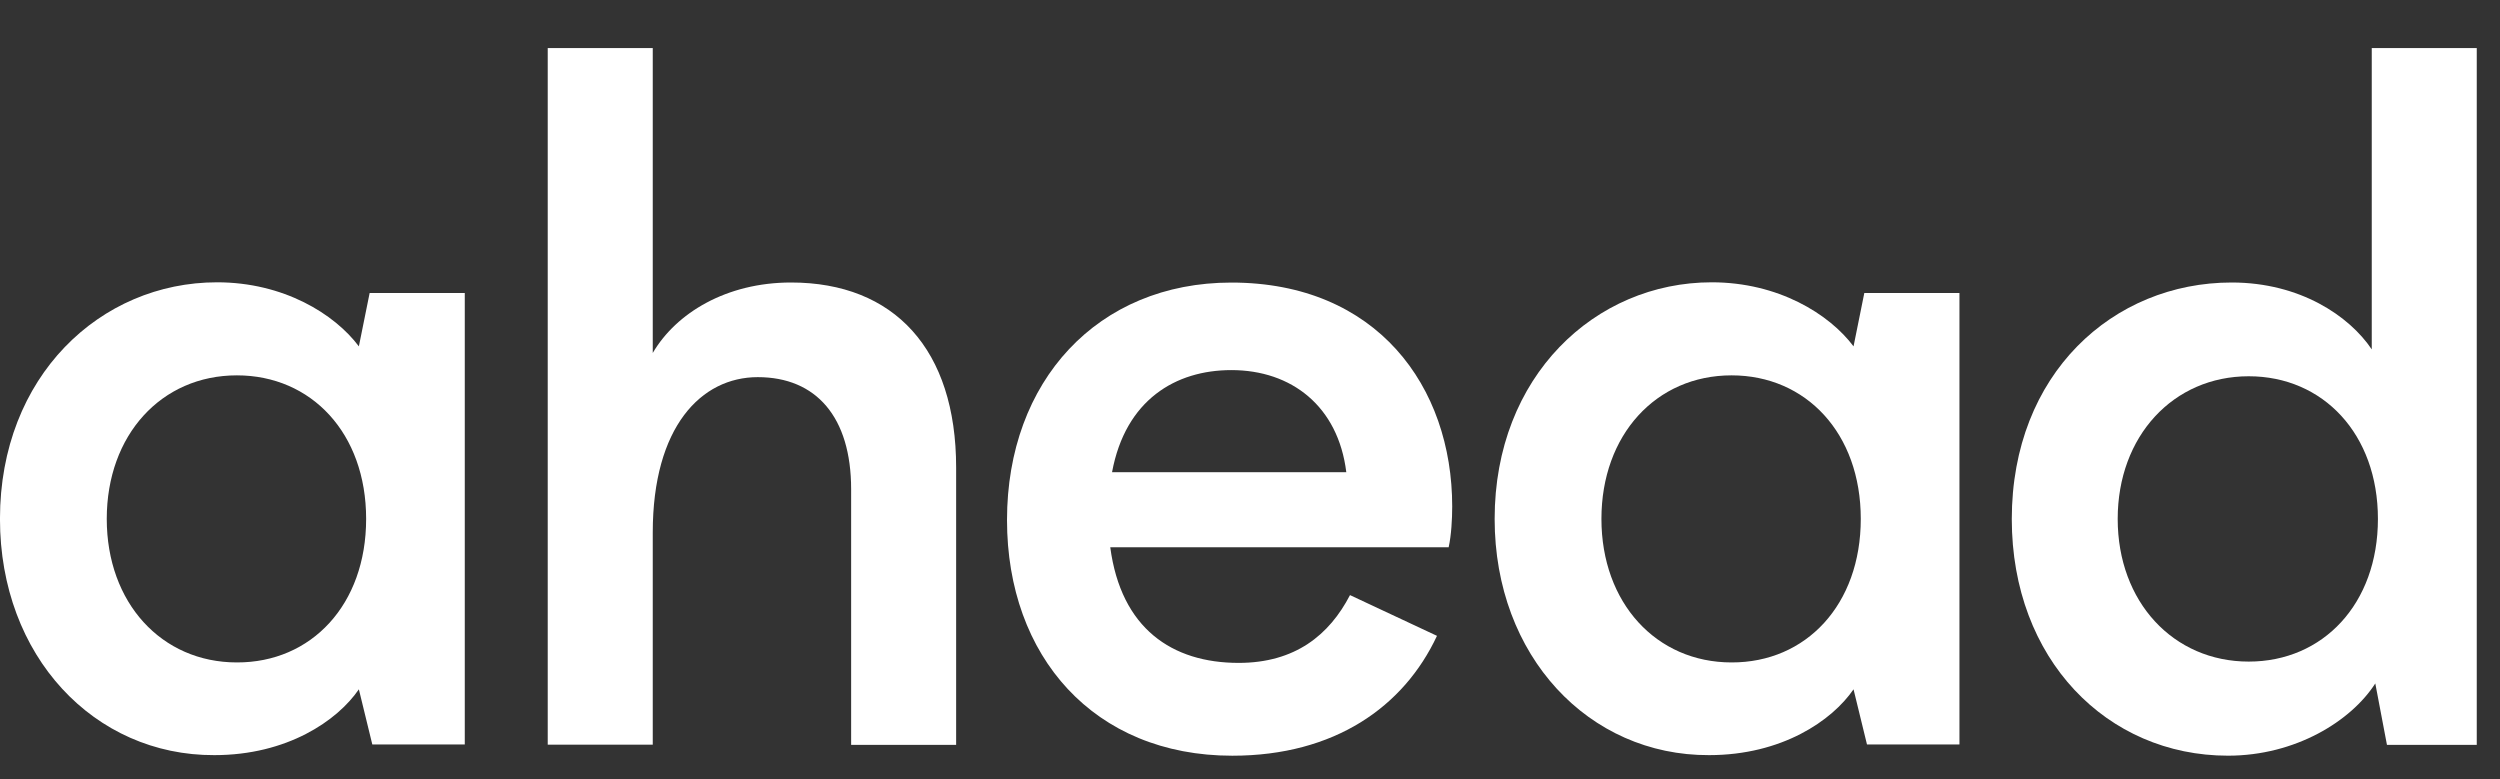 <svg width="77" height="24" viewBox="0 0 77 24" fill="none" xmlns="http://www.w3.org/2000/svg">
<rect x="0" y="0" width="77" height="24" fill="#333333" stroke="none"/>
<g clip-path="url(#clip0_5375_26193)">
<path d="M-0.001 15.982C-0.001 11.588 3.092 8.695 6.686 8.695C8.734 8.695 10.307 9.671 11.053 10.668L11.385 9.024H14.315V22.929H11.467L11.053 21.231C10.389 22.2 8.842 23.258 6.604 23.258C2.901 23.274 -0.001 20.212 -0.001 15.982ZM11.277 15.982C11.277 13.341 9.588 11.561 7.296 11.561C4.971 11.561 3.288 13.396 3.288 15.982C3.288 18.568 4.976 20.403 7.296 20.403C9.588 20.409 11.277 18.628 11.277 15.982Z" fill="white"/>
<path d="M16.87 1.48H20.105V10.871C20.823 9.644 22.37 8.701 24.363 8.701C27.543 8.701 29.449 10.761 29.449 14.399V22.941H26.215V15.068C26.215 12.843 25.136 11.616 23.339 11.616C21.597 11.616 20.105 13.145 20.105 16.399V22.935H16.87V1.48Z" fill="white"/>
<path d="M37.954 23.276C33.695 23.276 31.016 20.219 31.016 16.017C31.016 11.733 33.81 8.703 37.926 8.703C42.408 8.703 44.728 11.903 44.728 15.601C44.728 15.99 44.7 16.488 44.619 16.855H34.196C34.528 19.359 36.102 20.417 38.15 20.417C39.892 20.417 40.943 19.556 41.58 18.329L44.259 19.584C43.236 21.77 41.106 23.276 37.954 23.276ZM34.251 14.543H41.466C41.215 12.511 39.778 11.399 37.926 11.399C36.211 11.399 34.665 12.314 34.251 14.543Z" fill="white"/>
<path d="M46.035 15.982C46.035 11.588 49.128 8.695 52.722 8.695C54.769 8.695 56.343 9.671 57.089 10.668L57.421 9.024H60.351V22.929H57.503L57.089 21.231C56.425 22.2 54.878 23.258 52.64 23.258C48.937 23.274 46.035 20.212 46.035 15.982ZM57.312 15.982C57.312 13.341 55.624 11.561 53.332 11.561C51.006 11.561 49.324 13.396 49.324 15.982C49.324 18.568 51.012 20.403 53.332 20.403C55.624 20.409 57.312 18.628 57.312 15.982Z" fill="white"/>
<path d="M68.623 23.275C64.892 23.275 61.963 20.3 61.963 15.988C61.963 11.512 65.083 8.701 68.737 8.701C70.839 8.701 72.358 9.731 73.05 10.761V1.48H76.284V22.941H73.518L73.159 21.05C72.413 22.212 70.697 23.275 68.623 23.275ZM65.225 15.983C65.225 18.541 66.94 20.377 69.26 20.377C71.552 20.377 73.24 18.596 73.24 15.983C73.24 13.369 71.552 11.589 69.26 11.589C66.94 11.589 65.225 13.43 65.225 15.983Z" fill="white"/>
</g>
<defs>
<clipPath id="clip0_5375_26193">
<rect width="76.286" height="24" fill="white"/>
</clipPath>
</defs>
</svg>
